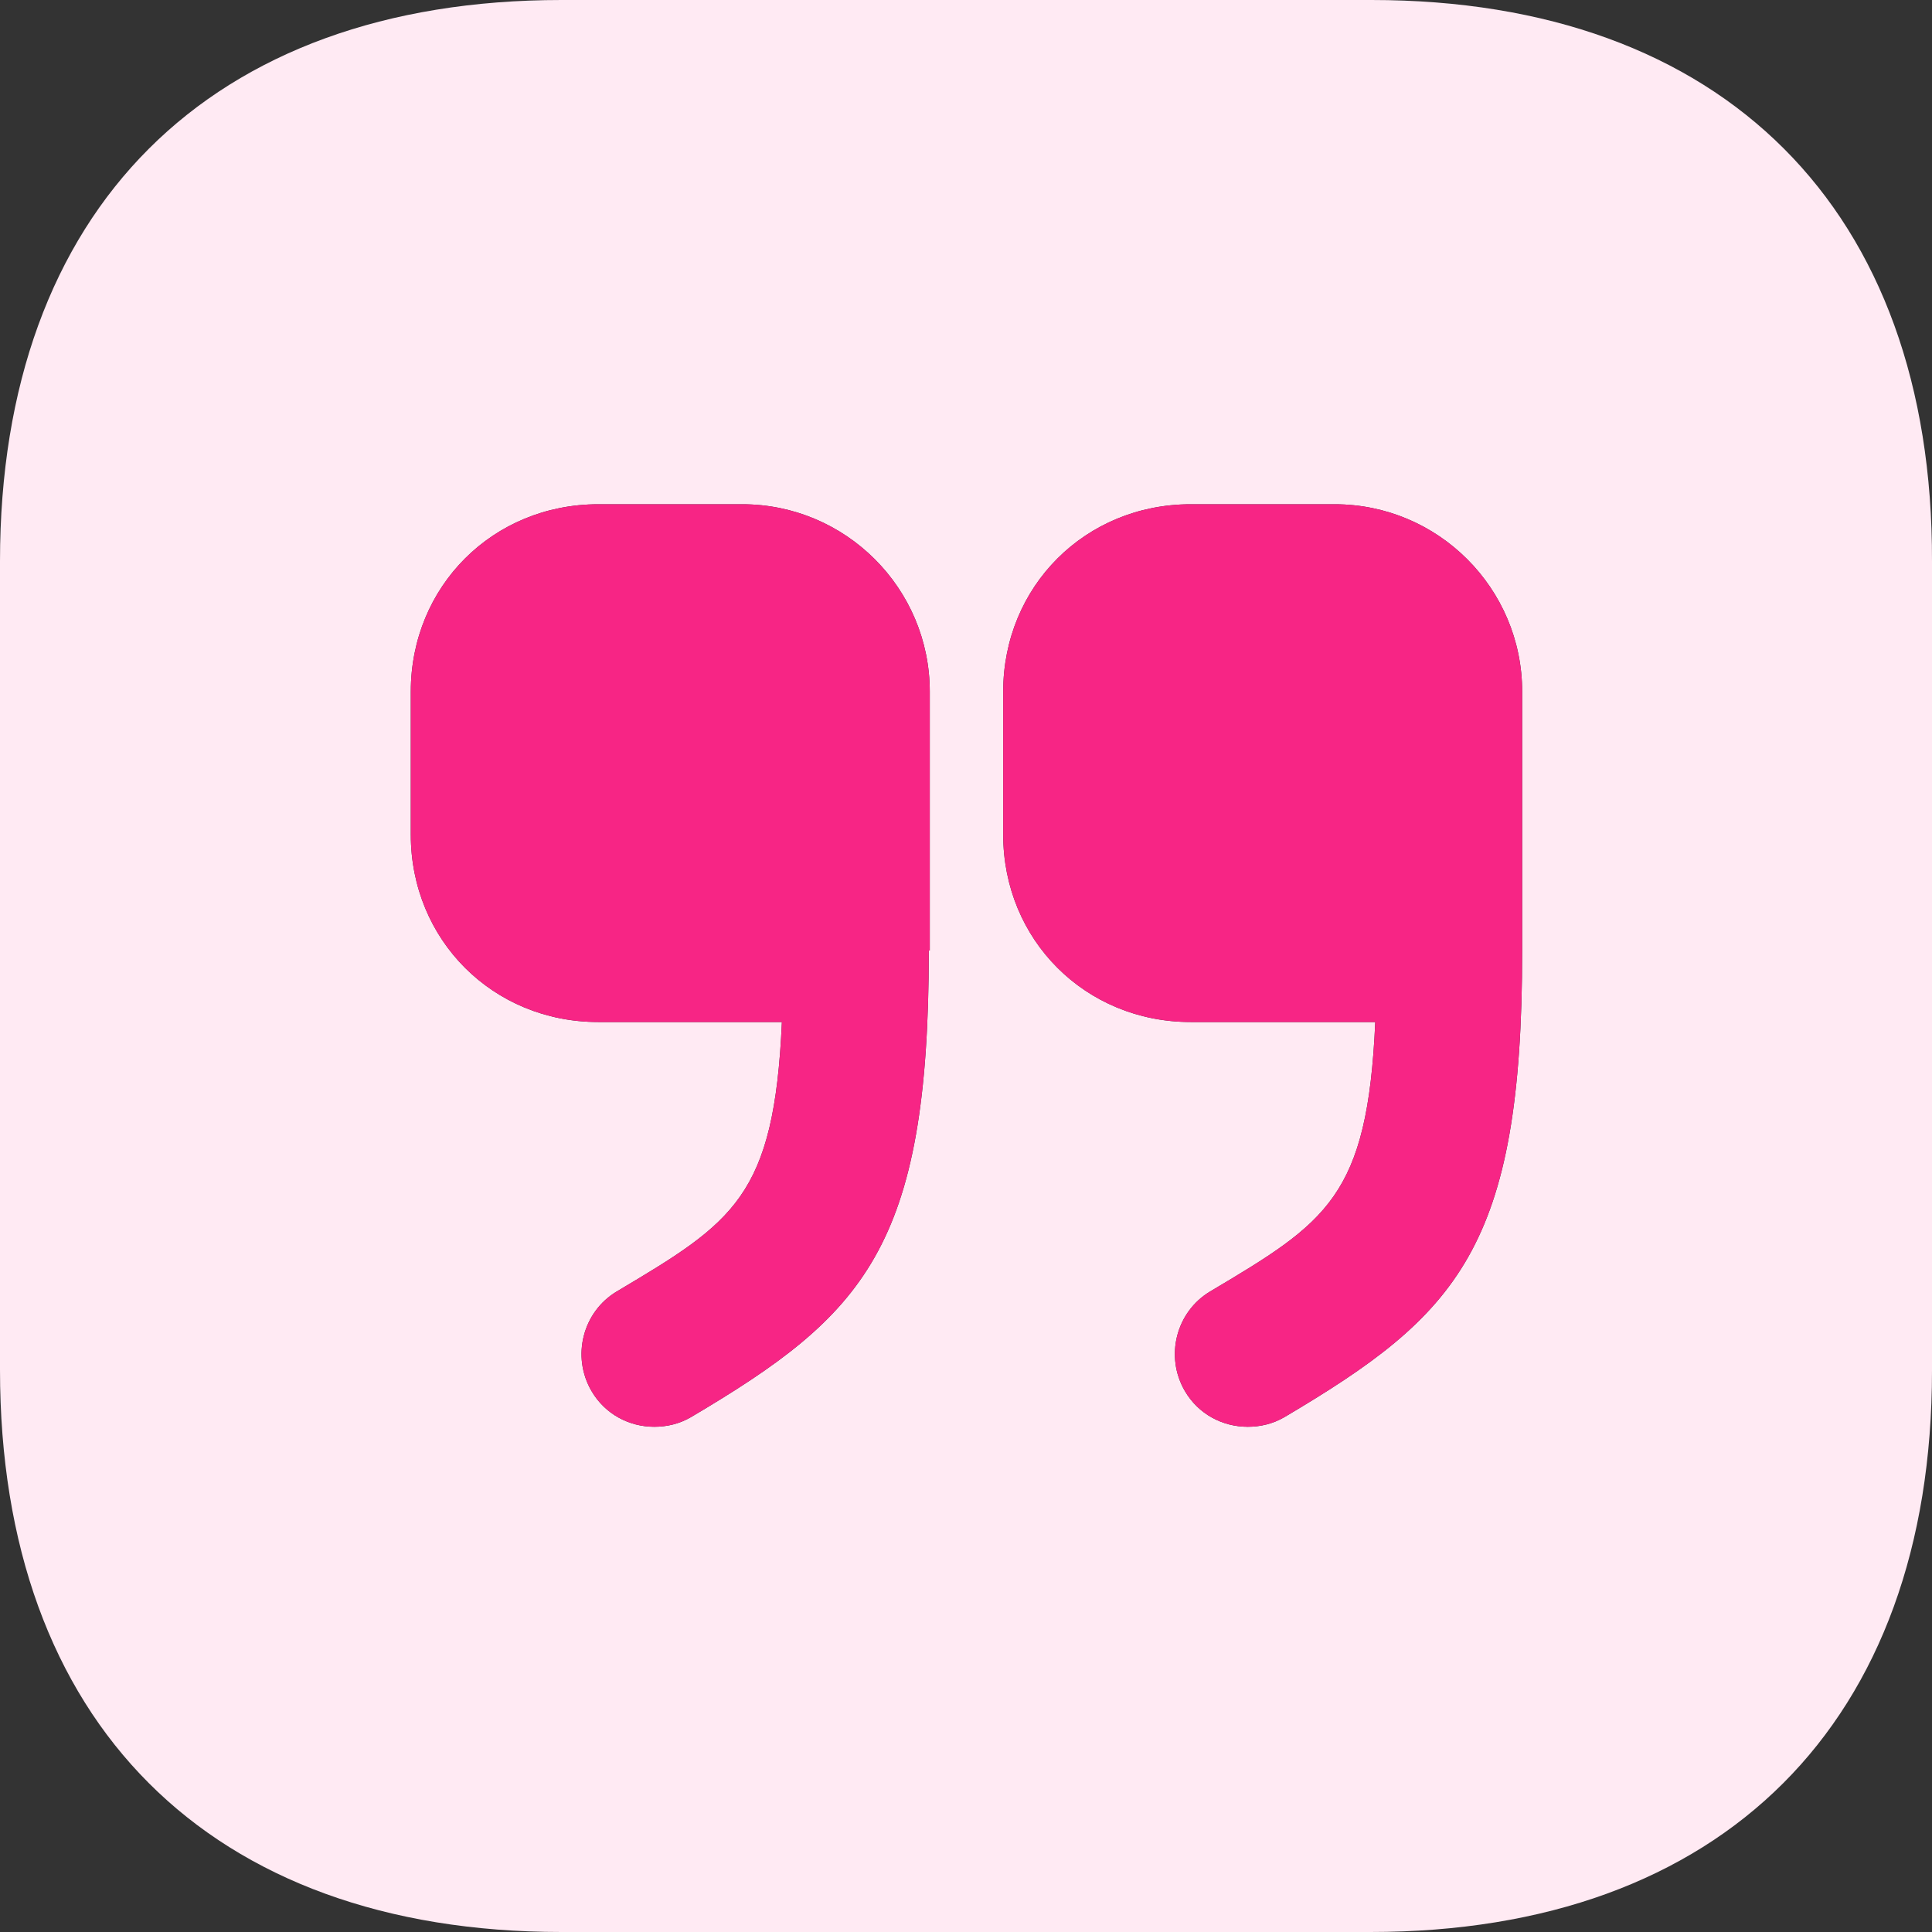 <?xml version="1.0" encoding="UTF-8"?> <svg xmlns="http://www.w3.org/2000/svg" width="24" height="24" viewBox="0 0 24 24" fill="none"><rect x="0" y="0" width="24" height="24" fill="#333333" stroke="none"/><path d="M17.037 0H6.975C2.605 0 0 2.604 0 6.972V17.016C0 21.396 2.605 24 6.975 24H17.024C21.395 24 24 21.396 24 17.028V6.972C24.012 2.604 21.407 0 17.037 0ZM11.538 11.808C11.538 15.504 10.733 16.332 8.584 17.604C8.44 17.688 8.284 17.724 8.128 17.724C7.816 17.724 7.516 17.568 7.348 17.28C7.096 16.848 7.24 16.296 7.66 16.044C9.113 15.18 9.617 14.868 9.713 12.696H7.432C6.123 12.696 5.103 11.676 5.103 10.368V8.592C5.103 7.284 6.123 6.264 7.432 6.264H9.221C10.505 6.264 11.55 7.308 11.55 8.592V11.808H11.538ZM18.909 11.808C18.909 15.504 18.105 16.332 15.956 17.604C15.812 17.688 15.656 17.724 15.5 17.724C15.188 17.724 14.887 17.568 14.719 17.28C14.467 16.848 14.611 16.296 15.031 16.044C16.484 15.18 16.988 14.868 17.084 12.696H14.791C13.483 12.696 12.462 11.676 12.462 10.368V8.592C12.462 7.284 13.483 6.264 14.791 6.264H16.58C17.865 6.264 18.909 7.308 18.909 8.592V11.808Z" fill="#FFEAF3"></path><path d="M11.538 11.808C11.538 15.504 10.733 16.332 8.584 17.604C8.44 17.688 8.284 17.724 8.128 17.724C7.816 17.724 7.516 17.568 7.348 17.28C7.096 16.848 7.24 16.296 7.66 16.044C9.113 15.18 9.617 14.868 9.713 12.696H7.432C6.123 12.696 5.103 11.676 5.103 10.368V8.592C5.103 7.284 6.123 6.264 7.432 6.264H9.221C10.505 6.264 11.55 7.308 11.55 8.592V11.808H11.538Z" fill="#F72585"></path><path d="M18.909 11.808C18.909 15.504 18.105 16.332 15.956 17.604C15.812 17.688 15.656 17.724 15.5 17.724C15.188 17.724 14.887 17.568 14.719 17.28C14.467 16.848 14.611 16.296 15.031 16.044C16.484 15.18 16.988 14.868 17.084 12.696H14.791C13.483 12.696 12.462 11.676 12.462 10.368V8.592C12.462 7.284 13.483 6.264 14.791 6.264H16.58C17.865 6.264 18.909 7.308 18.909 8.592V11.808Z" fill="#F72585"></path></svg> 